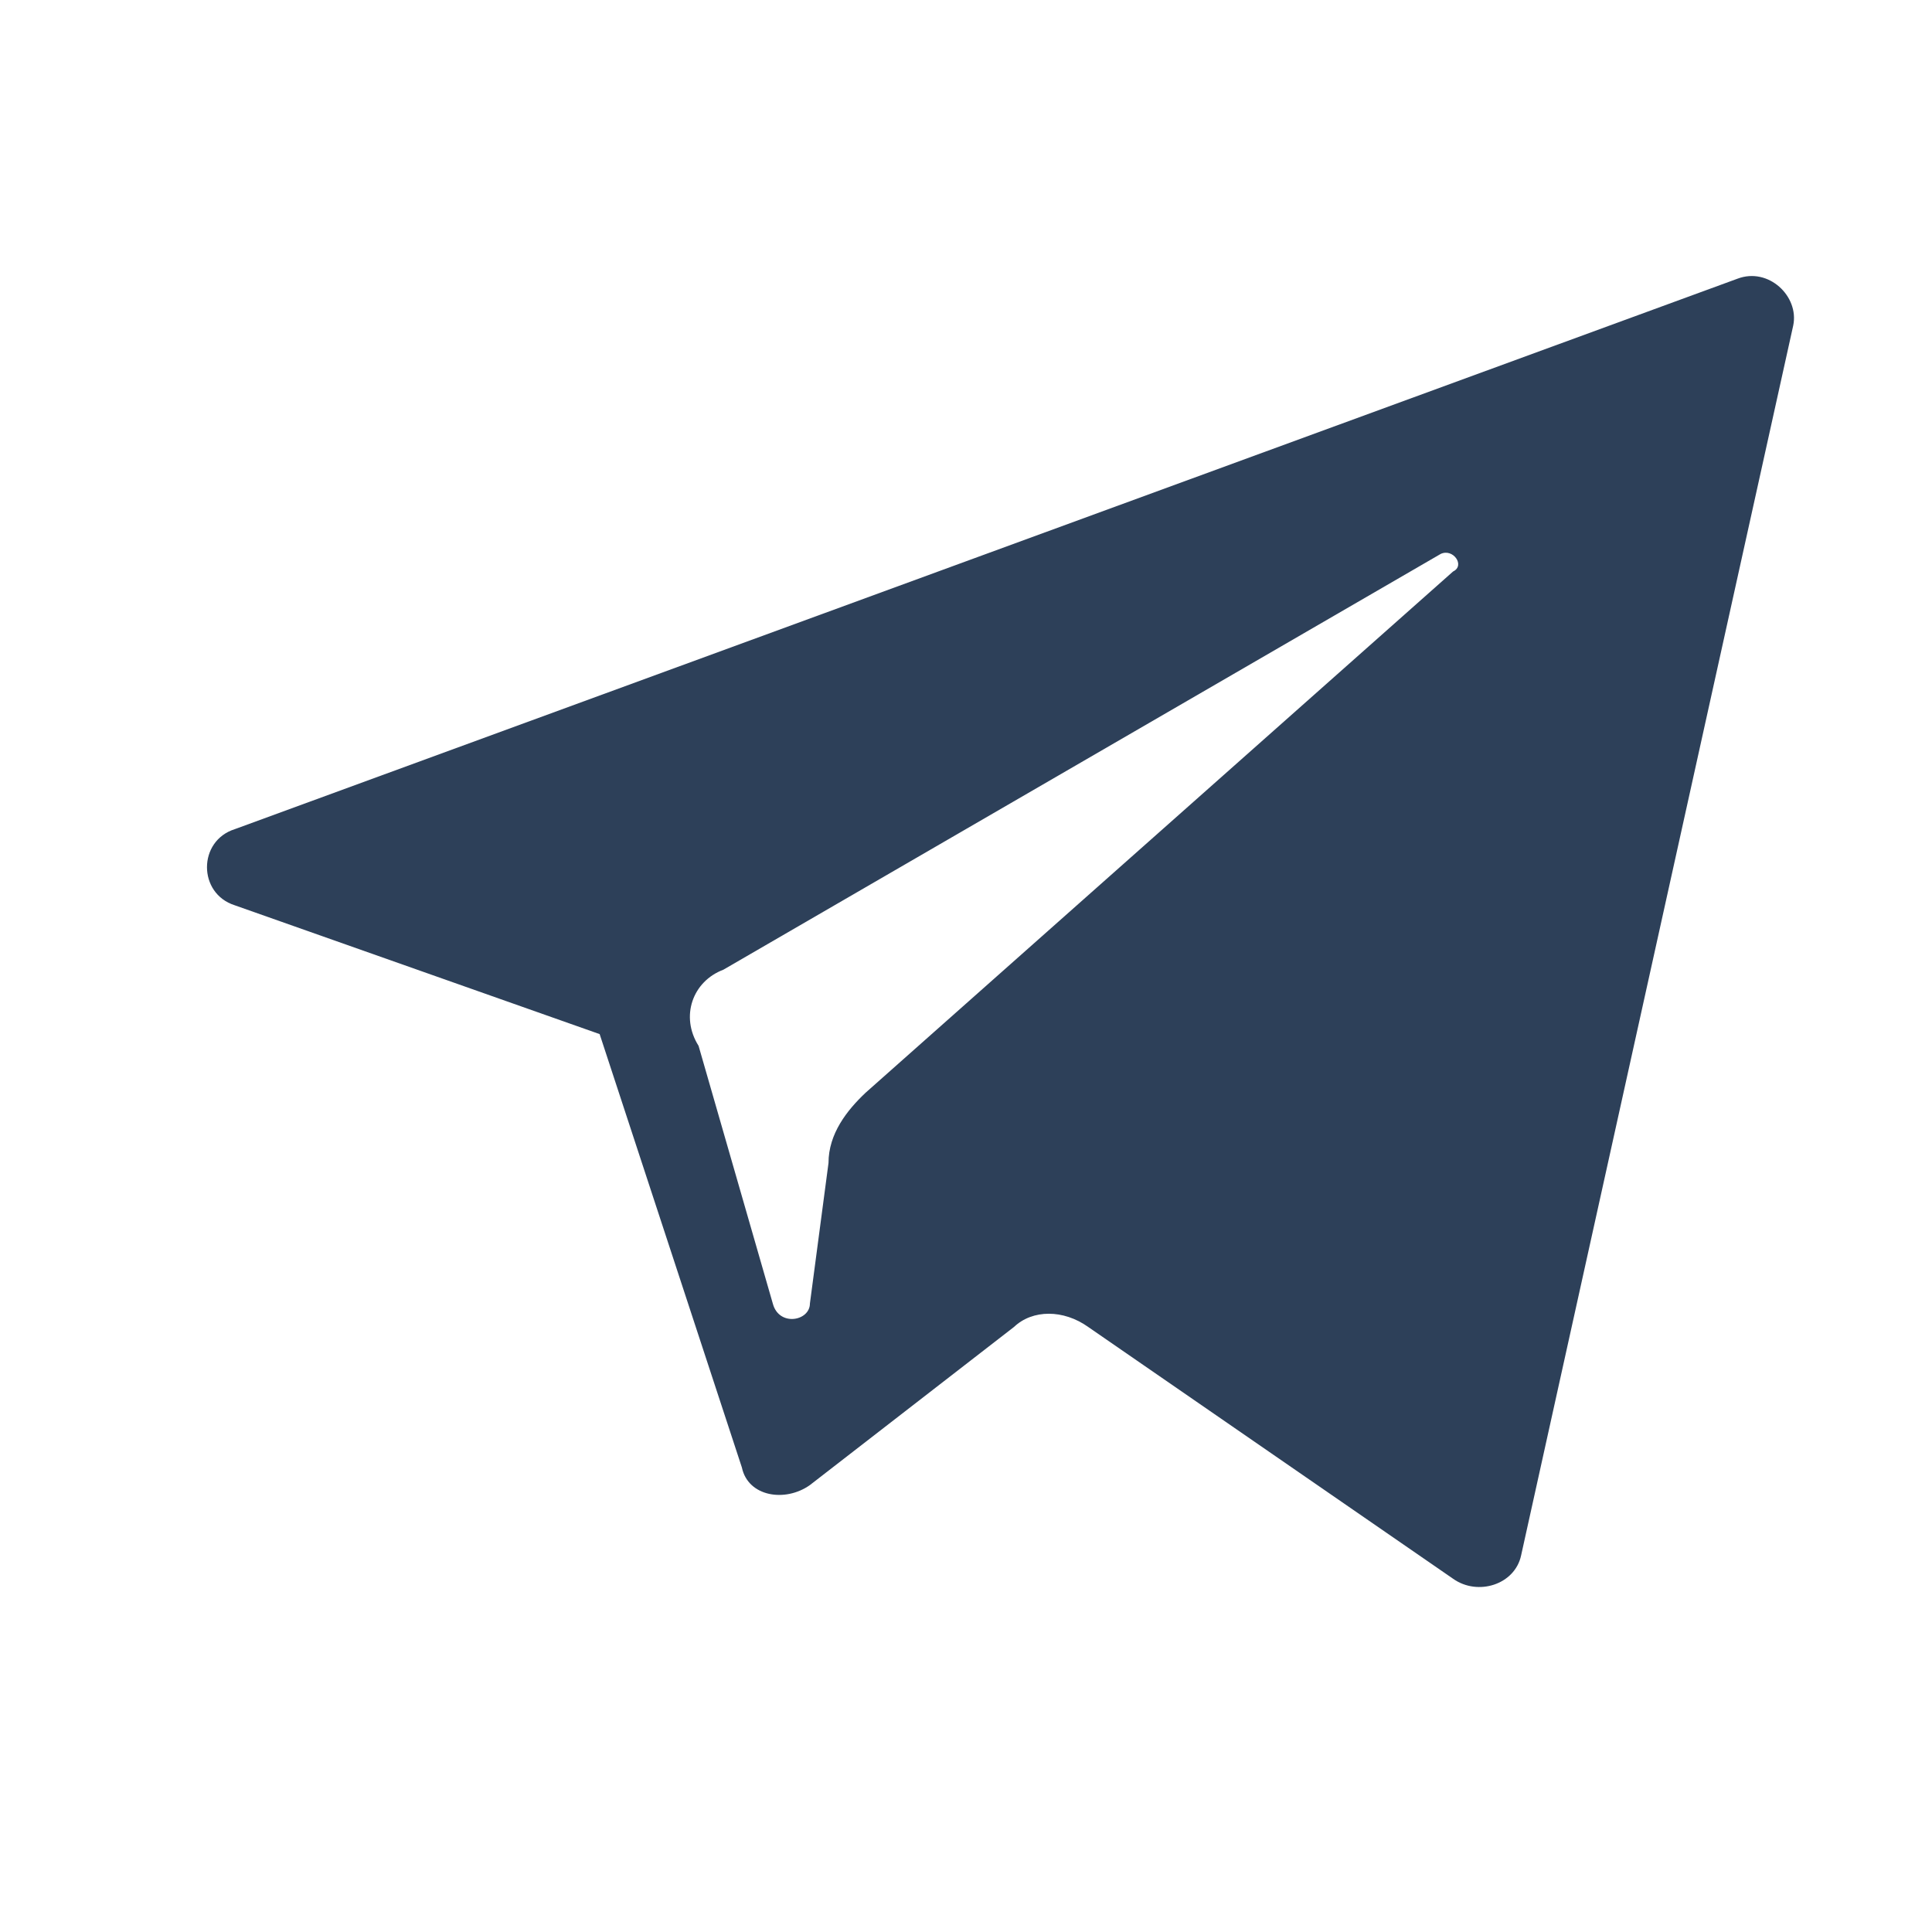 <svg width="24" height="24" viewBox="0 0 24 24" fill="none" xmlns="http://www.w3.org/2000/svg">
<path d="M2.917 11.246L7.449 12.846L9.216 18.23C9.293 18.593 9.754 18.666 10.061 18.448L12.596 16.484C12.827 16.265 13.211 16.265 13.518 16.484L18.051 19.612C18.358 19.83 18.819 19.685 18.896 19.321L22.276 4.044C22.352 3.68 21.968 3.316 21.584 3.462L2.917 10.3C2.456 10.445 2.456 11.1 2.917 11.246ZM8.986 12.046L17.897 6.881C18.051 6.808 18.204 7.026 18.051 7.099L10.753 13.574C10.522 13.792 10.292 14.083 10.292 14.447L10.061 16.193C10.061 16.411 9.677 16.484 9.6 16.193L8.678 12.992C8.448 12.628 8.602 12.191 8.986 12.046Z" fill="#2D4059"/>
</svg>
